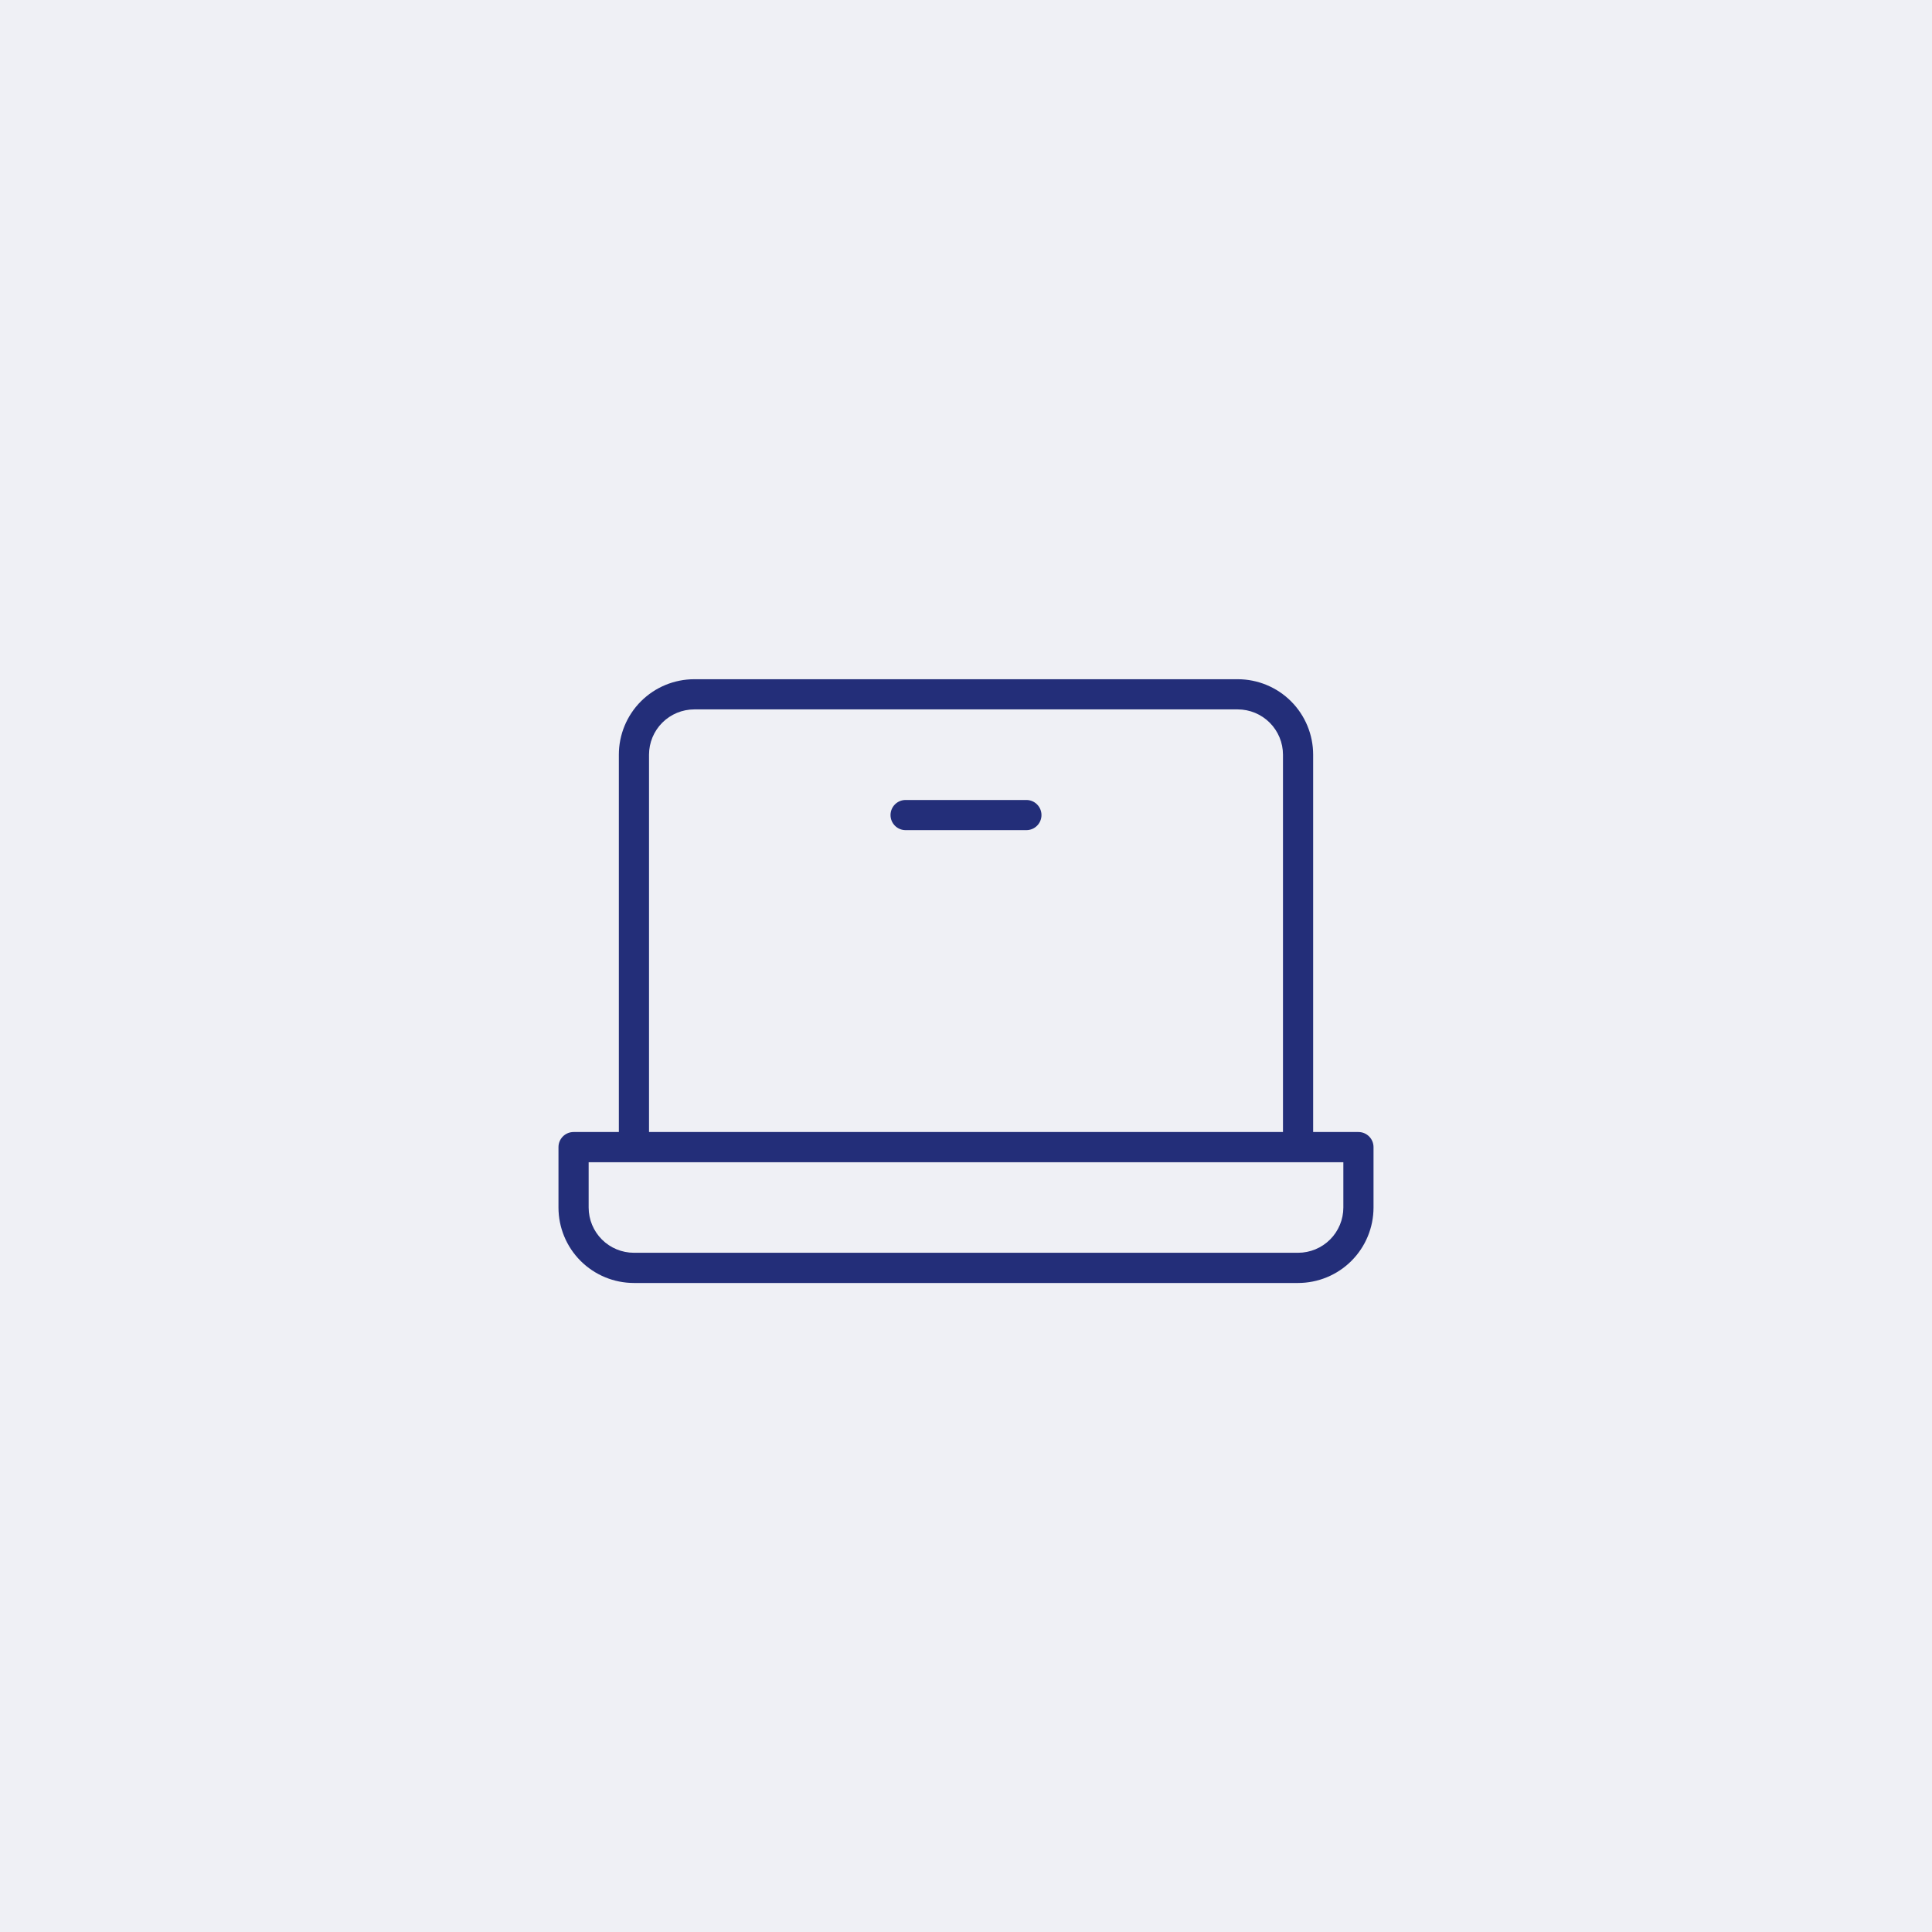 <svg width="120" height="120" viewBox="0 0 120 120" fill="none" xmlns="http://www.w3.org/2000/svg">
<rect width="120" height="120" fill="#EFF0F5"/>
<path d="M84.375 70.312H81.562V46.875C81.562 45.632 81.069 44.44 80.19 43.56C79.311 42.681 78.118 42.188 76.875 42.188H43.125C41.882 42.188 40.69 42.681 39.81 43.56C38.931 44.44 38.438 45.632 38.438 46.875V70.312H35.625C35.376 70.312 35.138 70.411 34.962 70.587C34.786 70.763 34.688 71.001 34.688 71.25V75C34.688 76.243 35.181 77.436 36.06 78.315C36.94 79.194 38.132 79.688 39.375 79.688H80.625C81.868 79.688 83.061 79.194 83.94 78.315C84.819 77.436 85.312 76.243 85.312 75V71.25C85.312 71.001 85.214 70.763 85.038 70.587C84.862 70.411 84.624 70.312 84.375 70.312ZM40.312 46.875C40.312 46.129 40.609 45.414 41.136 44.886C41.664 44.359 42.379 44.062 43.125 44.062H76.875C77.621 44.062 78.336 44.359 78.864 44.886C79.391 45.414 79.688 46.129 79.688 46.875V70.312H40.312V46.875ZM83.438 75C83.438 75.746 83.141 76.461 82.614 76.989C82.086 77.516 81.371 77.812 80.625 77.812H39.375C38.629 77.812 37.914 77.516 37.386 76.989C36.859 76.461 36.562 75.746 36.562 75V72.188H83.438V75ZM64.688 50.625C64.688 50.874 64.589 51.112 64.413 51.288C64.237 51.464 63.999 51.562 63.75 51.562H56.25C56.001 51.562 55.763 51.464 55.587 51.288C55.411 51.112 55.312 50.874 55.312 50.625C55.312 50.376 55.411 50.138 55.587 49.962C55.763 49.786 56.001 49.688 56.25 49.688H63.75C63.999 49.688 64.237 49.786 64.413 49.962C64.589 50.138 64.688 50.376 64.688 50.625Z" fill="#232E79"/>
</svg>
